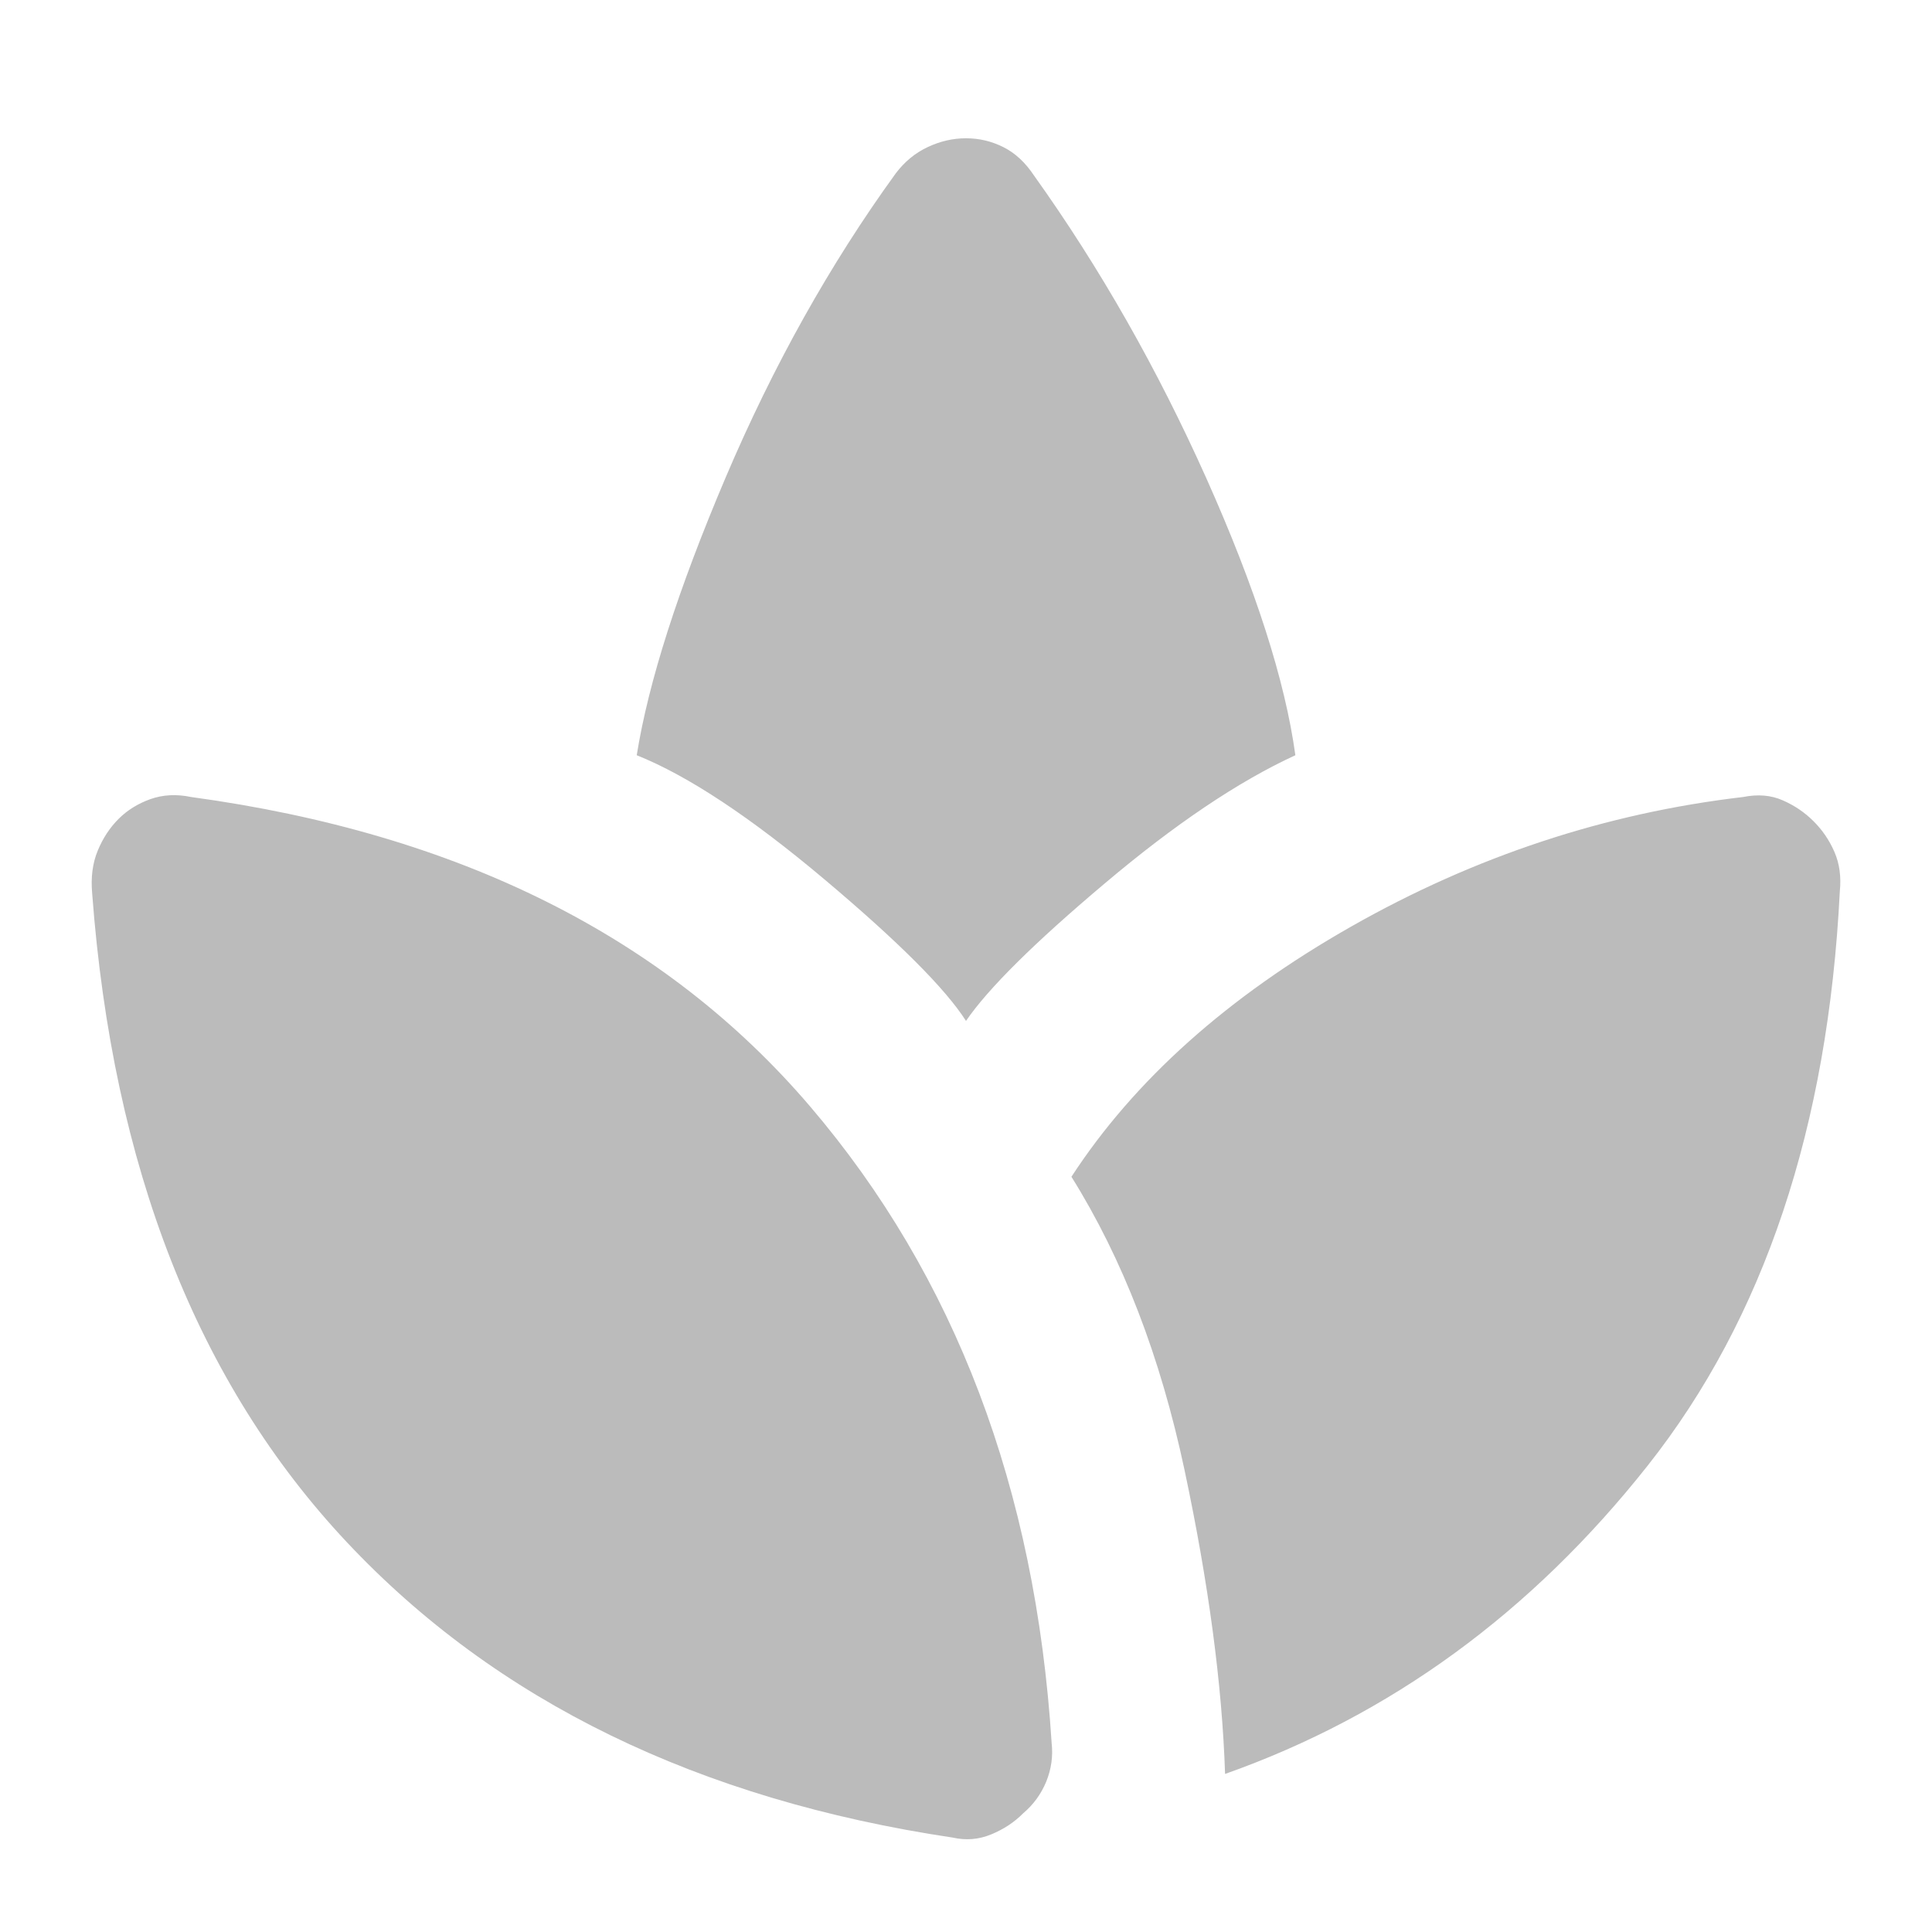 <?xml version="1.0" encoding="UTF-8"?> <svg xmlns="http://www.w3.org/2000/svg" width="21" height="21" viewBox="0 0 21 21" fill="none"><path d="M10.357 19.974C7.589 19.56 5.393 18.49 3.771 16.764C2.148 15.037 1.225 12.687 1.002 9.713C0.986 9.538 1.006 9.382 1.062 9.247C1.118 9.111 1.194 8.996 1.289 8.901C1.384 8.806 1.499 8.735 1.635 8.686C1.771 8.638 1.918 8.63 2.076 8.663C4.988 9.06 7.231 10.182 8.806 12.027C10.381 13.873 11.256 16.18 11.431 18.948C11.447 19.091 11.427 19.23 11.372 19.366C11.316 19.501 11.232 19.617 11.12 19.711C11.025 19.807 10.91 19.883 10.774 19.939C10.639 19.995 10.499 20.006 10.357 19.974ZM10.5 11.097C10.277 10.747 9.764 10.234 8.961 9.558C8.158 8.882 7.478 8.432 6.921 8.209C7.048 7.414 7.37 6.408 7.887 5.191C8.405 3.974 9.021 2.872 9.736 1.885C9.832 1.758 9.947 1.663 10.083 1.599C10.219 1.535 10.357 1.503 10.5 1.503C10.643 1.503 10.778 1.535 10.906 1.599C11.034 1.663 11.145 1.766 11.24 1.909C11.956 2.911 12.58 4.009 13.114 5.202C13.647 6.395 13.969 7.398 14.08 8.209C13.459 8.495 12.767 8.961 12.004 9.606C11.24 10.25 10.739 10.747 10.5 11.097ZM13.316 19.282C13.284 18.311 13.137 17.21 12.875 15.977C12.613 14.745 12.203 13.682 11.646 12.791C12.33 11.741 13.344 10.834 14.689 10.07C16.033 9.307 17.453 8.838 18.948 8.663C19.107 8.631 19.25 8.643 19.377 8.699C19.505 8.755 19.616 8.83 19.711 8.925C19.807 9.02 19.883 9.131 19.939 9.259C19.995 9.387 20.014 9.53 19.998 9.689C19.87 12.25 19.175 14.33 17.91 15.93C16.646 17.529 15.114 18.646 13.316 19.282Z" fill="#BBBBBB"></path></svg> 